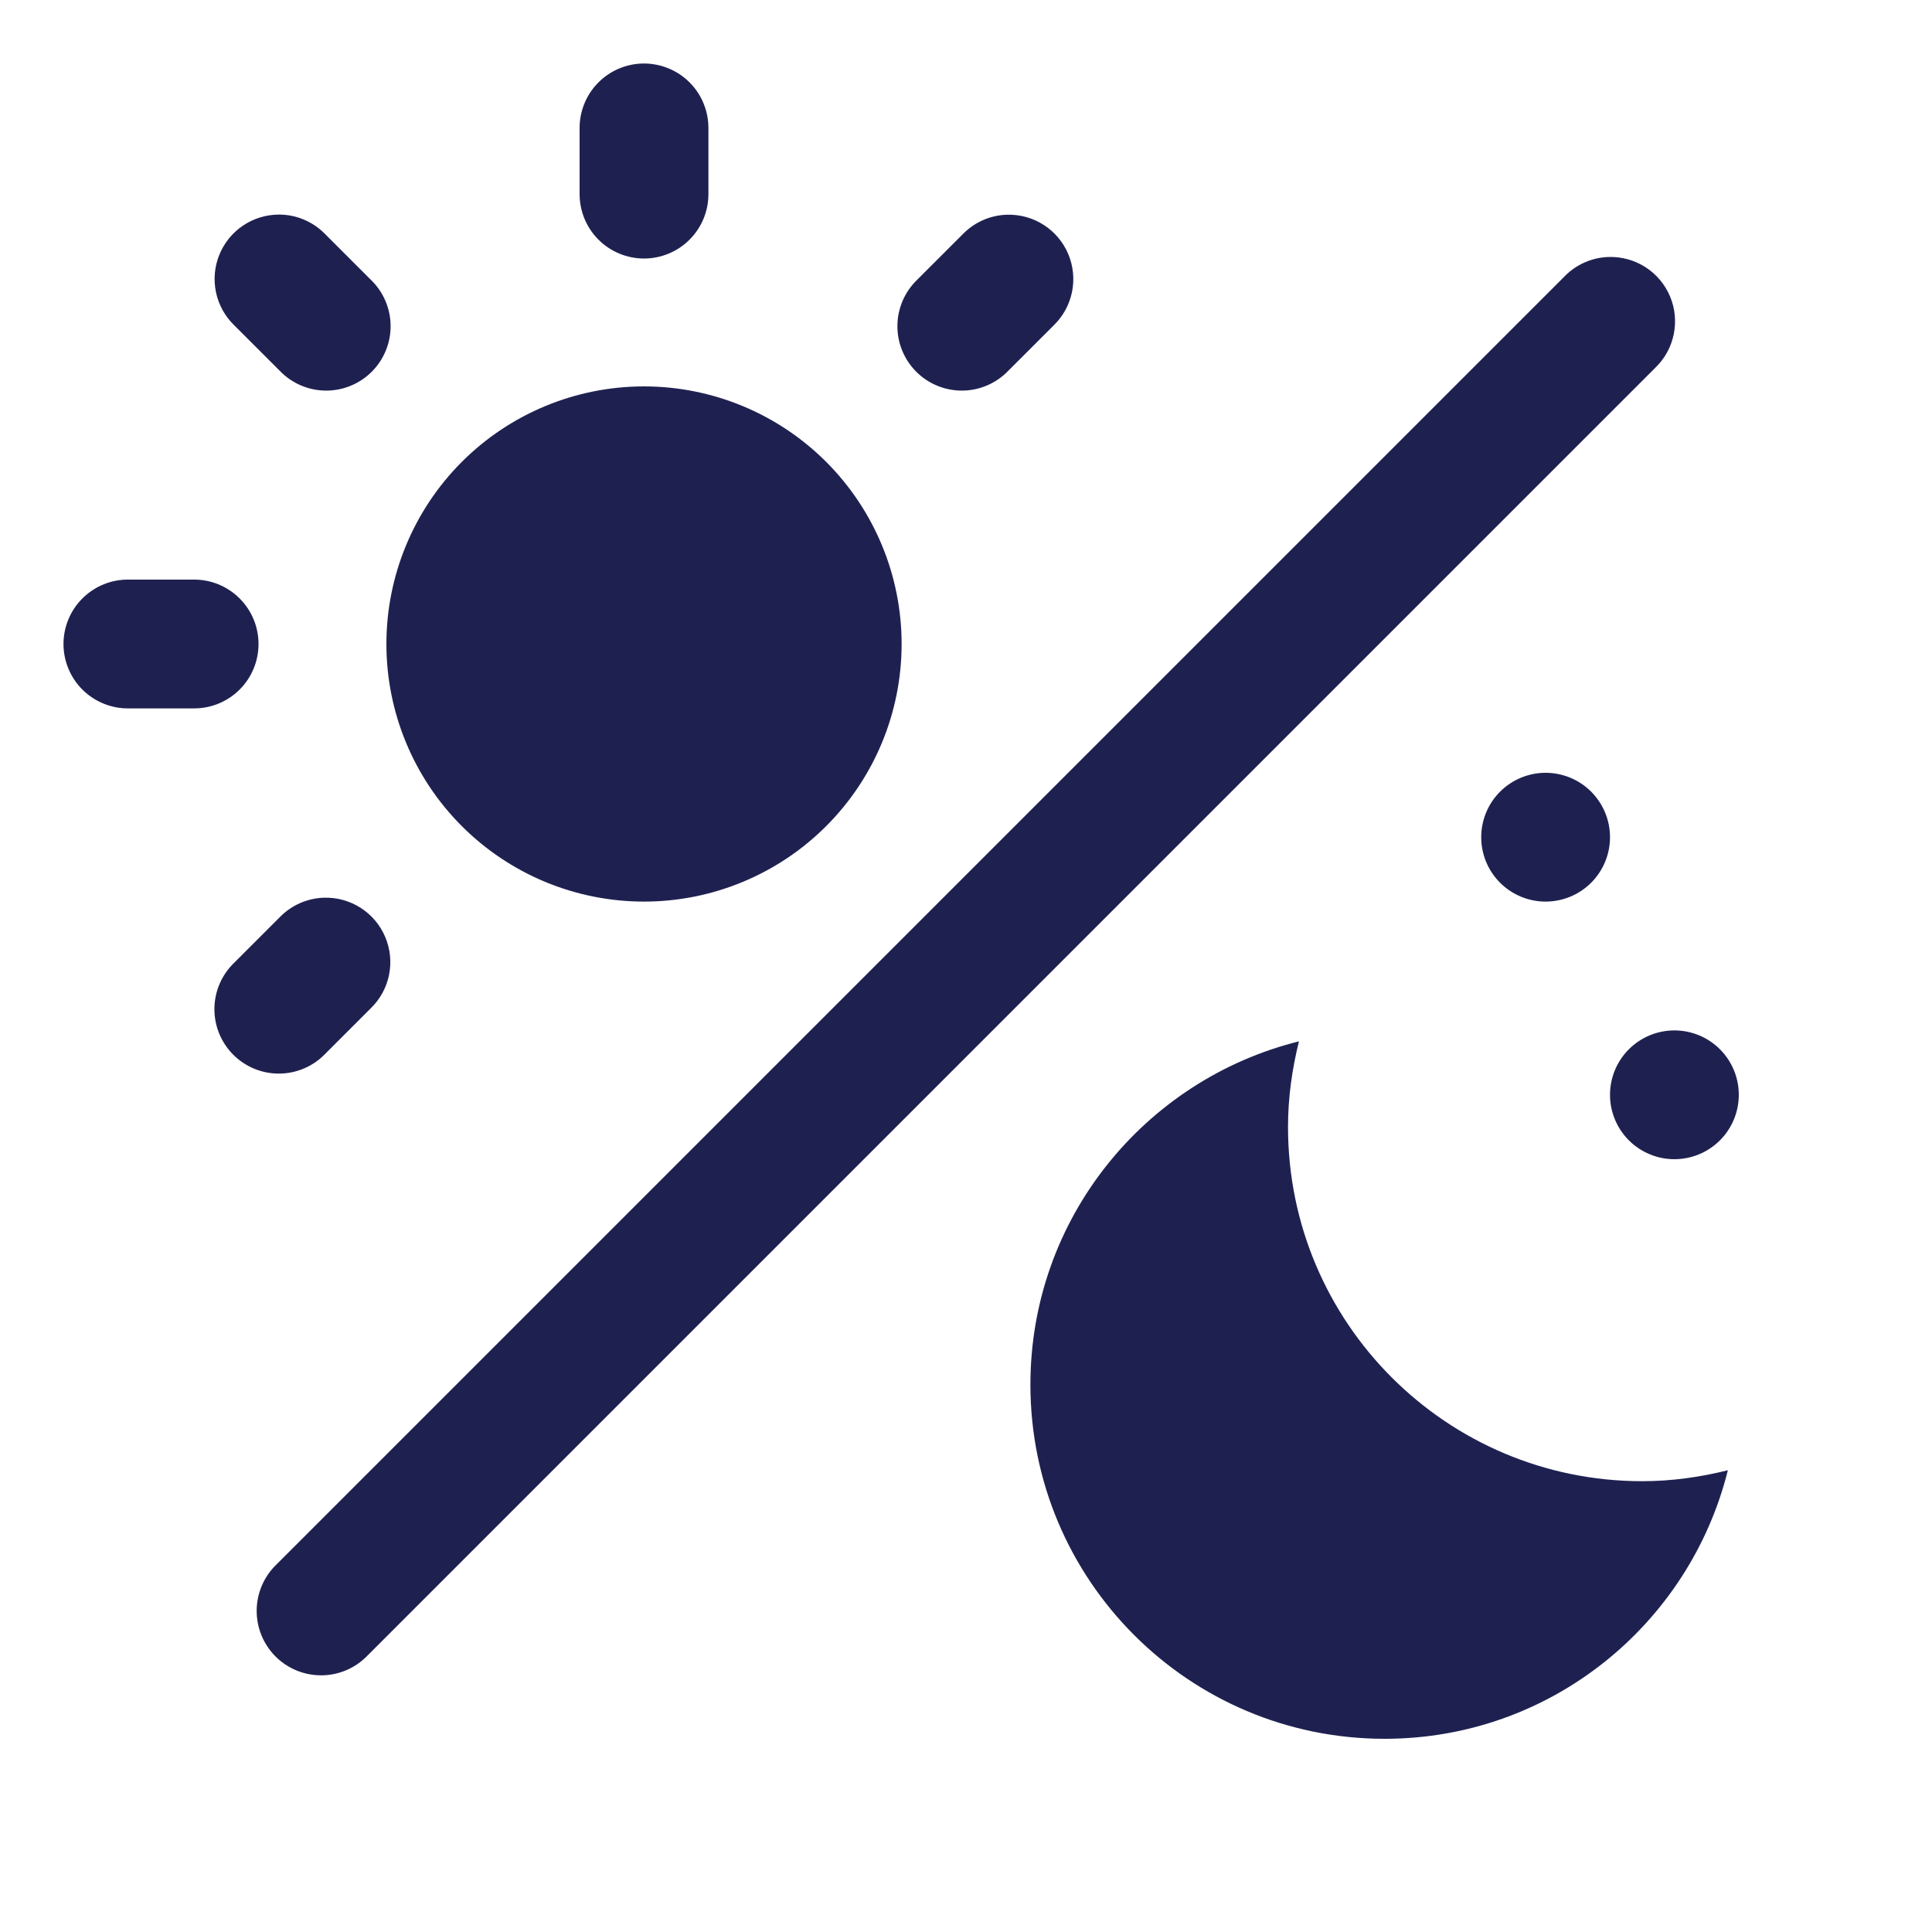 <svg xmlns="http://www.w3.org/2000/svg" fill="none" viewBox="0 0 80 80" height="80" width="80">
<path fill="#1E2150" d="M26.625 2.63C25.919 2.641 25.246 2.932 24.754 3.439C24.262 3.946 23.991 4.627 24 5.333V8C23.995 8.353 24.061 8.704 24.192 9.032C24.324 9.36 24.52 9.658 24.768 9.91C25.016 10.162 25.312 10.362 25.638 10.498C25.964 10.634 26.314 10.705 26.667 10.705C27.02 10.705 27.37 10.634 27.696 10.498C28.022 10.362 28.318 10.162 28.566 9.91C28.814 9.658 29.01 9.36 29.142 9.032C29.273 8.704 29.339 8.353 29.334 8V5.333C29.338 4.977 29.272 4.622 29.137 4.292C29.003 3.961 28.803 3.661 28.551 3.409C28.298 3.157 27.998 2.958 27.667 2.825C27.336 2.691 26.982 2.625 26.625 2.63ZM11.552 8.885C11.021 8.886 10.502 9.044 10.062 9.341C9.621 9.638 9.28 10.06 9.081 10.552C8.881 11.045 8.834 11.585 8.944 12.105C9.054 12.624 9.316 13.099 9.698 13.469L11.584 15.354C11.829 15.61 12.124 15.814 12.449 15.955C12.775 16.096 13.125 16.17 13.48 16.174C13.835 16.177 14.187 16.11 14.515 15.976C14.844 15.842 15.142 15.644 15.393 15.393C15.644 15.142 15.842 14.844 15.976 14.515C16.11 14.187 16.178 13.835 16.174 13.48C16.171 13.125 16.096 12.775 15.955 12.449C15.815 12.123 15.61 11.829 15.354 11.583L13.469 9.698C13.22 9.441 12.922 9.237 12.593 9.097C12.264 8.957 11.91 8.885 11.552 8.885ZM41.698 8.891C41.005 8.911 40.348 9.201 39.865 9.698L37.979 11.583C37.724 11.829 37.519 12.123 37.378 12.449C37.238 12.775 37.163 13.125 37.16 13.48C37.156 13.835 37.223 14.187 37.357 14.515C37.492 14.844 37.69 15.142 37.941 15.393C38.191 15.644 38.49 15.842 38.818 15.976C39.147 16.11 39.499 16.177 39.854 16.174C40.208 16.17 40.559 16.096 40.885 15.955C41.21 15.814 41.505 15.61 41.75 15.354L43.636 13.469C44.021 13.094 44.284 12.612 44.391 12.085C44.497 11.559 44.442 11.012 44.233 10.517C44.023 10.022 43.669 9.602 43.217 9.312C42.765 9.022 42.235 8.875 41.698 8.891ZM66.615 10.641C65.922 10.661 65.264 10.951 64.781 11.448L11.448 64.781C11.192 65.027 10.988 65.321 10.847 65.647C10.706 65.973 10.632 66.323 10.628 66.678C10.625 67.033 10.692 67.385 10.826 67.713C10.96 68.041 11.159 68.34 11.409 68.591C11.66 68.842 11.959 69.04 12.287 69.174C12.616 69.308 12.967 69.375 13.322 69.372C13.677 69.368 14.028 69.294 14.353 69.153C14.679 69.012 14.973 68.808 15.219 68.552L68.552 15.219C68.938 14.844 69.201 14.362 69.307 13.835C69.414 13.309 69.359 12.762 69.15 12.267C68.94 11.772 68.586 11.352 68.134 11.062C67.681 10.772 67.152 10.625 66.615 10.641ZM26.667 16C23.838 16 21.125 17.124 19.124 19.124C17.124 21.125 16 23.838 16 26.667C16 29.496 17.124 32.209 19.124 34.209C21.125 36.209 23.838 37.333 26.667 37.333C29.496 37.333 32.209 36.209 34.209 34.209C36.21 32.209 37.334 29.496 37.334 26.667C37.334 23.838 36.21 21.125 34.209 19.124C32.209 17.124 29.496 16 26.667 16ZM5.334 24C4.98 23.995 4.629 24.06 4.301 24.192C3.974 24.324 3.675 24.52 3.423 24.768C3.172 25.016 2.972 25.311 2.836 25.637C2.699 25.963 2.629 26.313 2.629 26.667C2.629 27.02 2.699 27.37 2.836 27.696C2.972 28.022 3.172 28.318 3.423 28.566C3.675 28.814 3.974 29.009 4.301 29.141C4.629 29.273 4.98 29.338 5.334 29.333H8C8.354 29.338 8.704 29.273 9.032 29.141C9.36 29.009 9.659 28.814 9.91 28.566C10.162 28.318 10.362 28.022 10.498 27.696C10.635 27.37 10.705 27.02 10.705 26.667C10.705 26.313 10.635 25.963 10.498 25.637C10.362 25.311 10.162 25.016 9.91 24.768C9.659 24.52 9.36 24.324 9.032 24.192C8.704 24.06 8.354 23.995 8 24H5.334ZM64 32C63.293 32 62.615 32.281 62.115 32.781C61.614 33.281 61.334 33.959 61.334 34.667C61.334 35.374 61.614 36.052 62.115 36.552C62.615 37.052 63.293 37.333 64 37.333C64.707 37.333 65.386 37.052 65.886 36.552C66.386 36.052 66.667 35.374 66.667 34.667C66.667 33.959 66.386 33.281 65.886 32.781C65.386 32.281 64.707 32 64 32ZM13.417 37.172C12.724 37.193 12.066 37.482 11.584 37.979L9.698 39.865C9.442 40.11 9.238 40.405 9.097 40.73C8.956 41.056 8.882 41.407 8.878 41.761C8.875 42.116 8.942 42.468 9.076 42.796C9.21 43.125 9.409 43.423 9.659 43.674C9.91 43.925 10.209 44.123 10.537 44.258C10.866 44.392 11.217 44.459 11.572 44.455C11.927 44.452 12.278 44.377 12.603 44.236C12.929 44.096 13.223 43.891 13.469 43.635L15.354 41.75C15.74 41.375 16.003 40.893 16.11 40.367C16.216 39.84 16.161 39.293 15.951 38.798C15.742 38.303 15.388 37.883 14.936 37.593C14.483 37.303 13.954 37.156 13.417 37.172ZM69.334 42.667C68.626 42.667 67.948 42.948 67.448 43.448C66.948 43.948 66.667 44.626 66.667 45.333C66.667 46.041 66.948 46.719 67.448 47.219C67.948 47.719 68.626 48 69.334 48C70.041 48 70.719 47.719 71.219 47.219C71.719 46.719 72 46.041 72 45.333C72 44.626 71.719 43.948 71.219 43.448C70.719 42.948 70.041 42.667 69.334 42.667ZM53.787 43.12C47.405 44.709 42.667 50.459 42.667 57.333C42.667 65.435 49.232 72 57.334 72C64.208 72 69.958 67.261 71.547 60.88C70.408 61.163 69.227 61.333 68 61.333C59.899 61.333 53.334 54.768 53.334 46.667C53.334 45.44 53.504 44.258 53.787 43.12Z"></path>
</svg>
